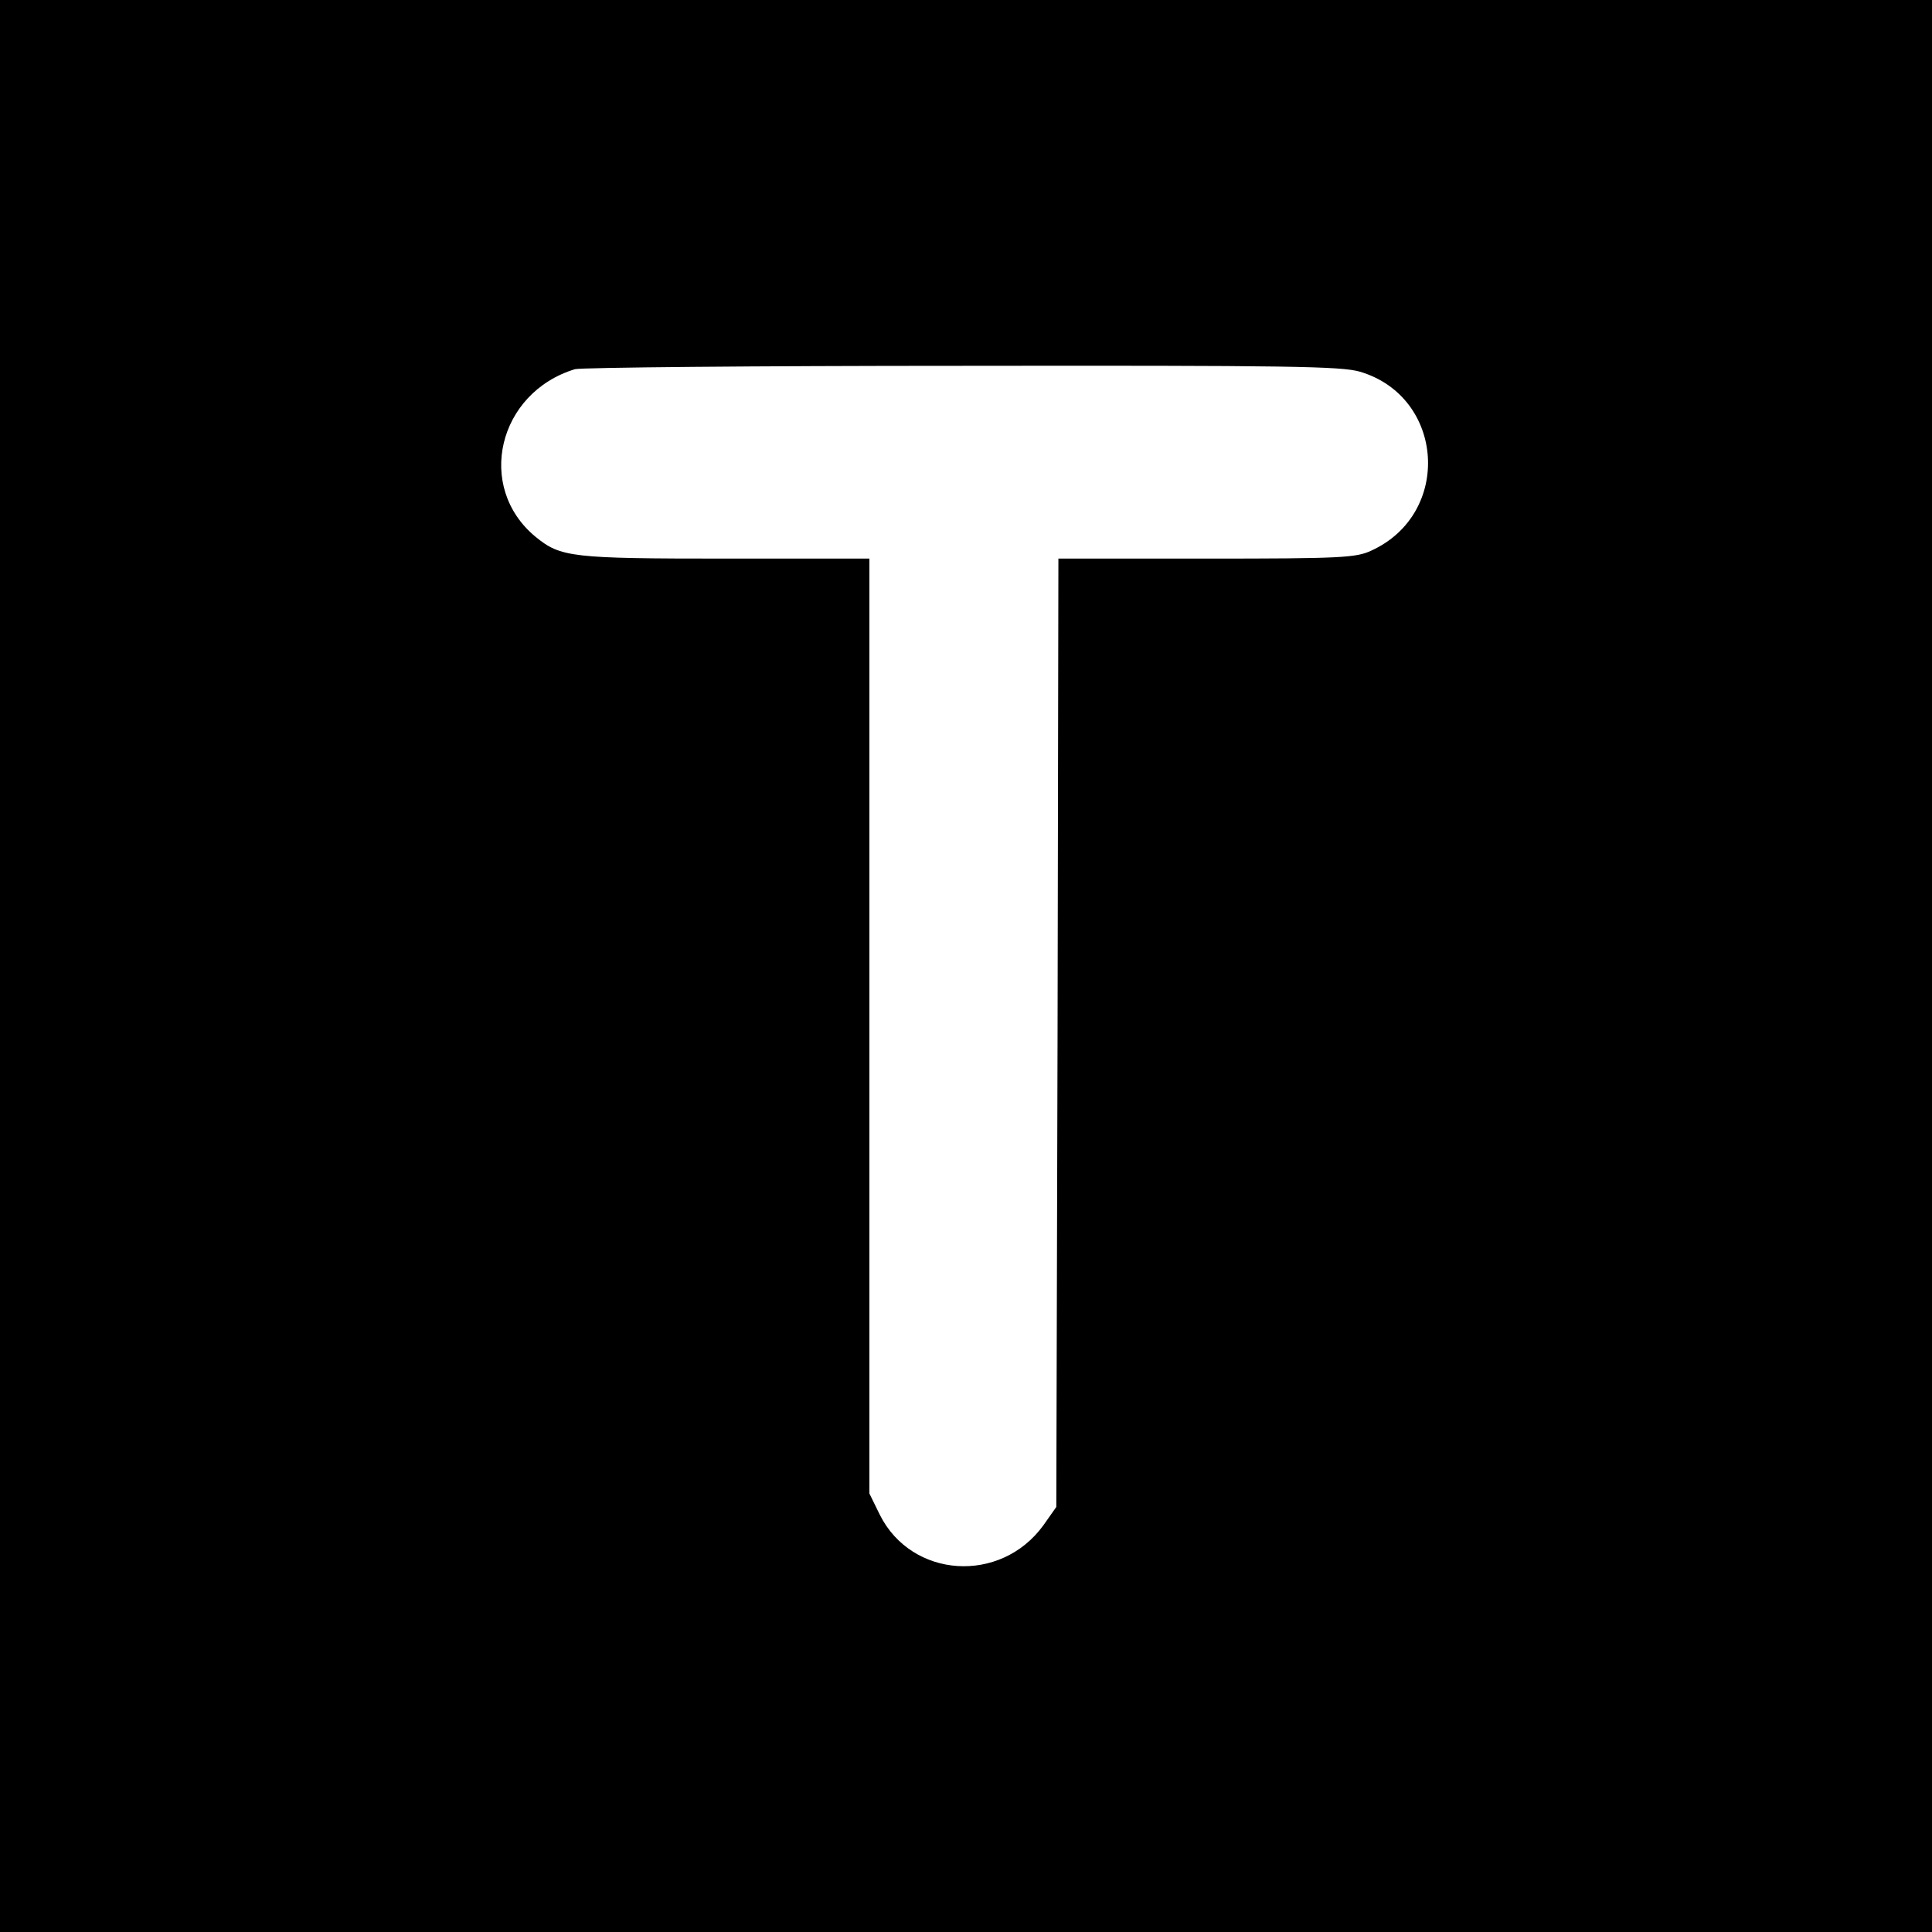 <?xml version="1.0" standalone="no"?>
<!DOCTYPE svg PUBLIC "-//W3C//DTD SVG 20010904//EN"
 "http://www.w3.org/TR/2001/REC-SVG-20010904/DTD/svg10.dtd">
<svg version="1.0" xmlns="http://www.w3.org/2000/svg"
 width="460pt" height="460pt" viewBox="0 0 460 460"
 preserveAspectRatio="xMidYMid meet">
<g transform="translate(0,460) scale(0.1,-0.1)"
fill="#000000" stroke="none">
<path d="M0 2300 l0 -2300 2300 0 2300 0 0 2300 0 2300 -2300 0 -2300 0 0
-2300z m3238 1415 c202 -60 220 -338 27 -426 -36 -17 -72 -19 -392 -19 l-353
0 -2 -1129 -3 -1129 -31 -44 c-102 -140 -313 -126 -389 25 l-25 51 0 1113 0
1113 -341 0 c-369 0 -394 3 -454 52 -143 118 -90 343 94 399 14 4 429 8 922 8
780 1 902 -1 947 -14z"/>
</g>
</svg>
